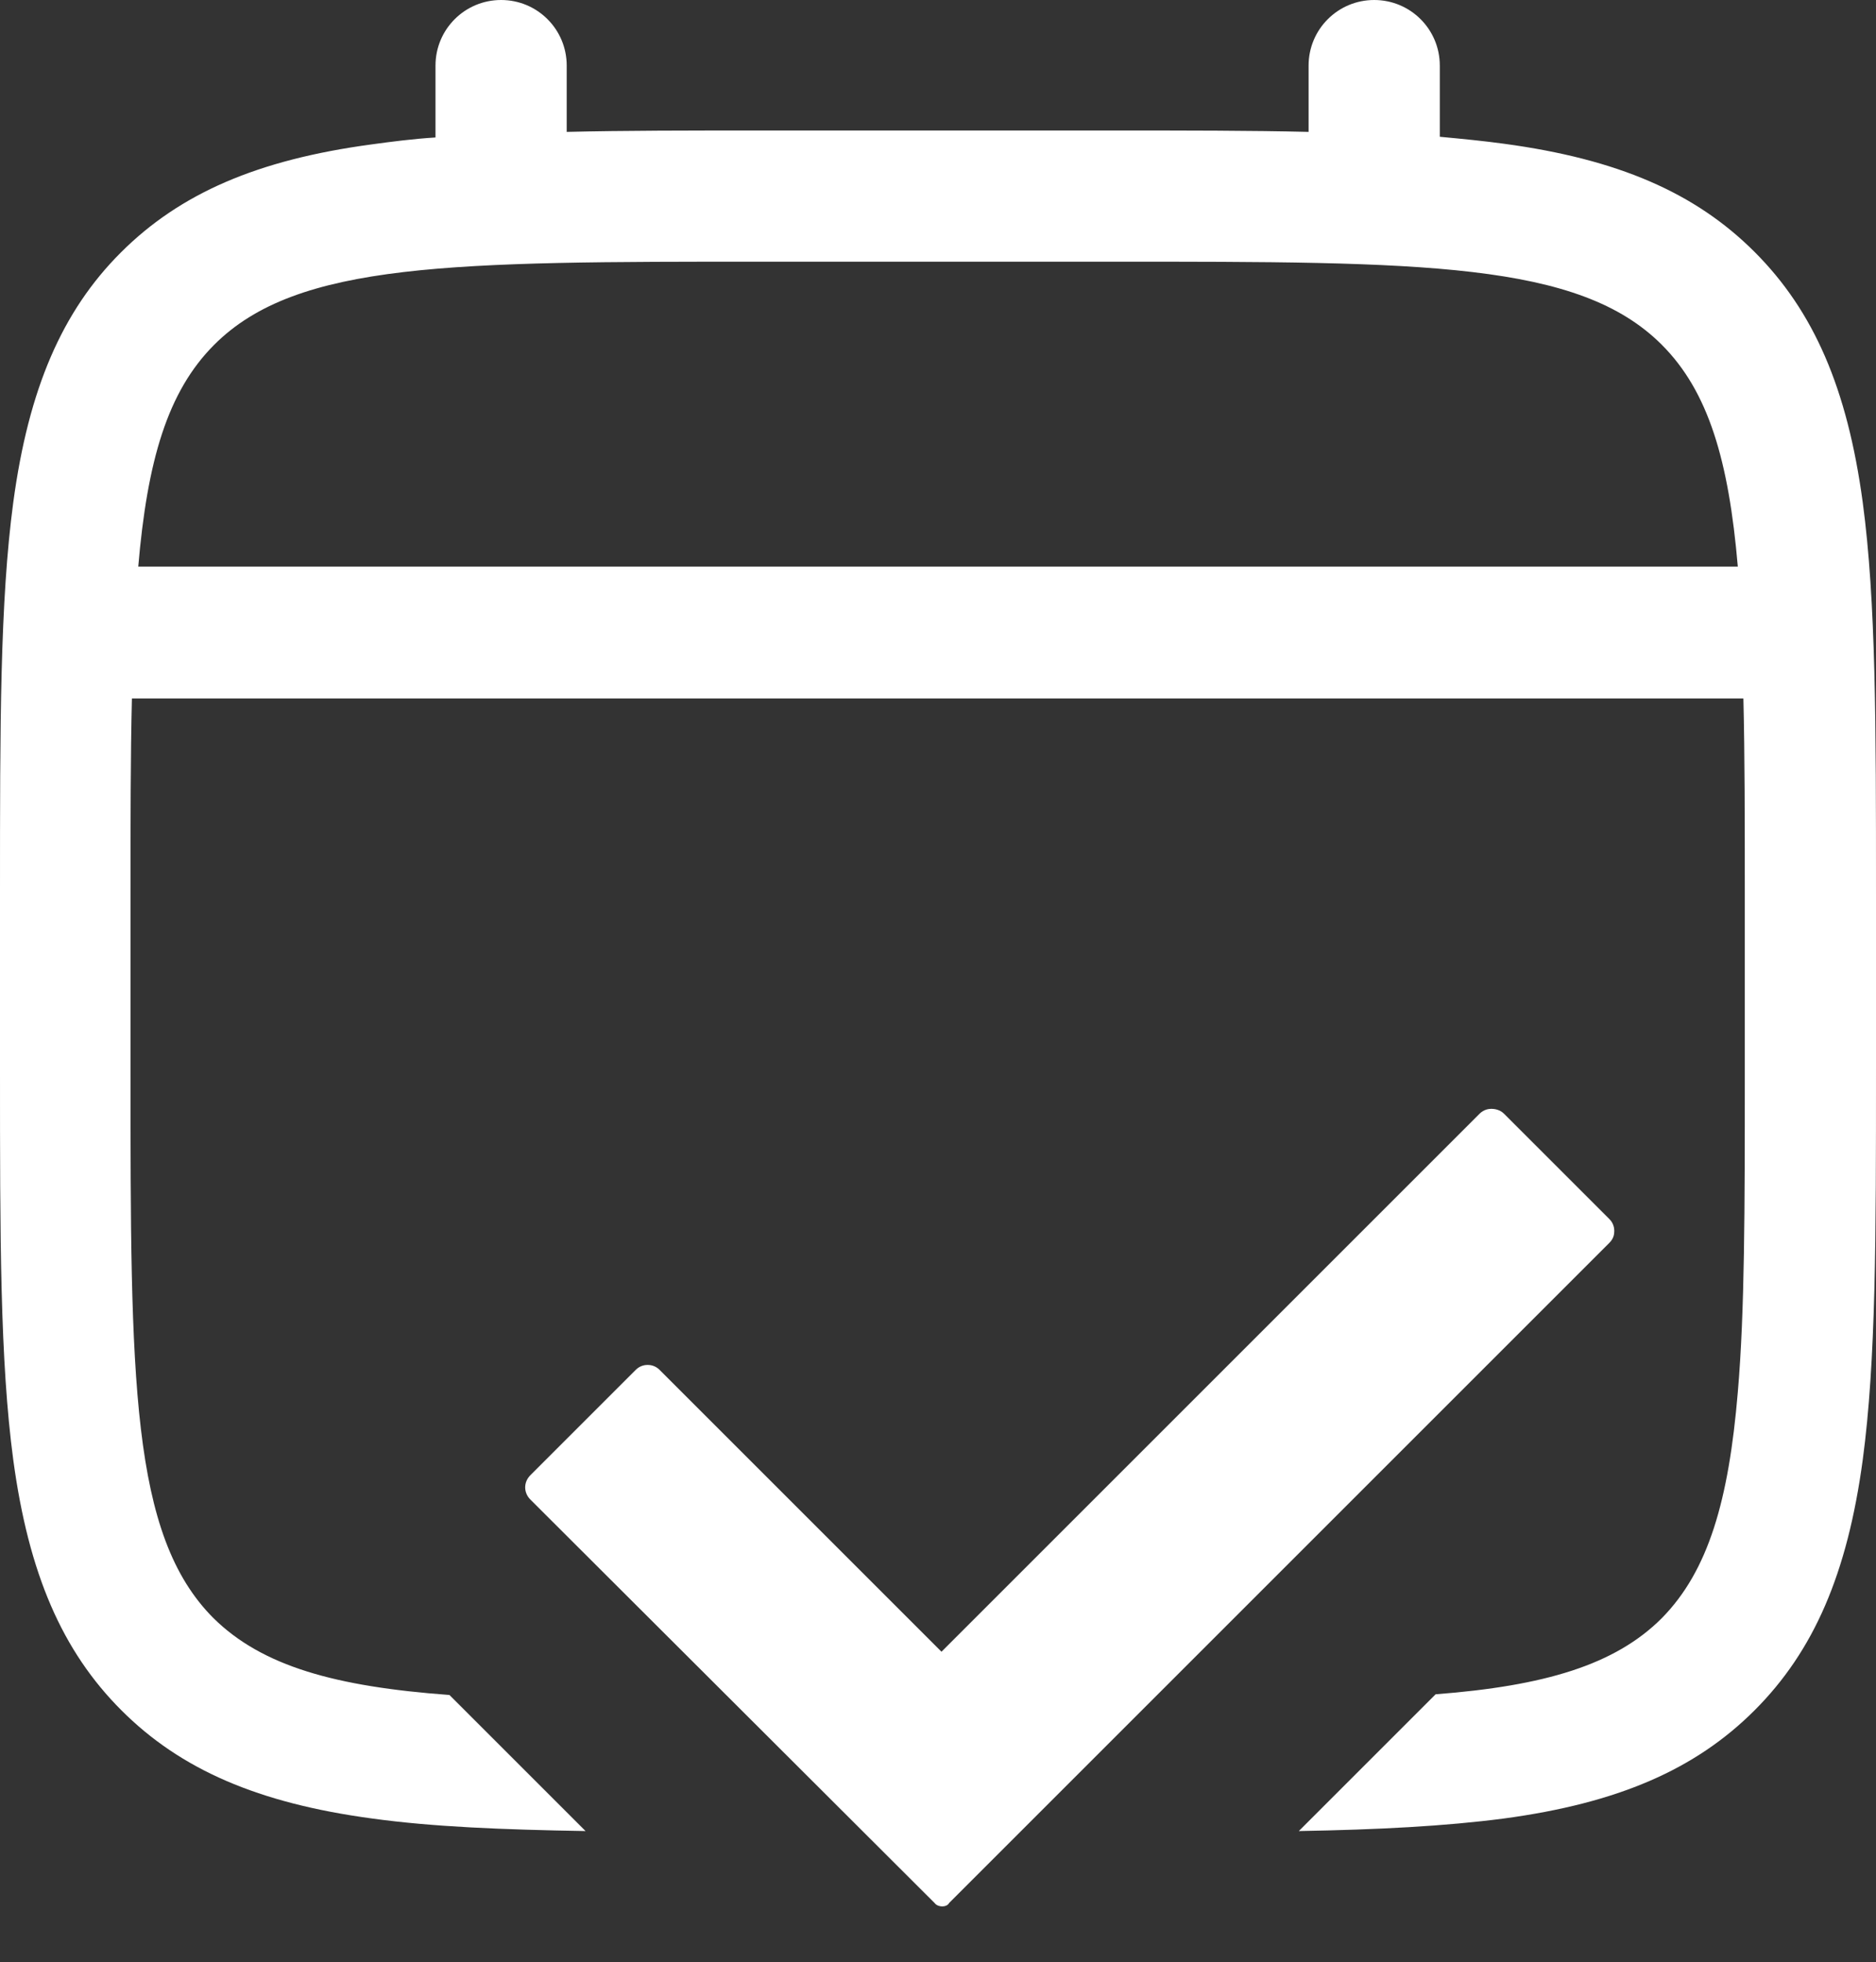 <?xml version="1.0" encoding="utf-8"?>
<!-- Generator: Adobe Illustrator 29.6.0, SVG Export Plug-In . SVG Version: 9.03 Build 0)  -->
<svg version="1.0" id="Layer_1" xmlns:svgjs="http://svgjs.dev/svgjs"
	 xmlns="http://www.w3.org/2000/svg" xmlns:xlink="http://www.w3.org/1999/xlink" x="0px" y="0px" viewBox="0 0 268.8 281.2"
	 style="enable-background:new 0 0 268.8 281.2;" xml:space="preserve">
<rect x="0" y="0" width="268.8" height="281.2" fill="#333333" stroke="none"/>
<style type="text/css">
	.st0{fill:#FFFFFF;}
</style>
<g>
	<path class="st0" d="M266.9,72c-2.2-16.3-7-27.4-15.5-35.9c-8.5-8.5-19.6-13.3-35.9-15.5c-2.9-0.4-6-0.7-9.2-1c0,0,0,0,0,0V9.4
		c0-5.2-4.2-9.4-9.4-9.4s-9.4,4.2-9.4,9.4v9.5c-8.3-0.2-17.6-0.2-28.2-0.2h-50c-10.6,0-19.8,0-28.1,0.2V9.4c0-5.2-4.2-9.4-9.4-9.4
		s-9.4,4.2-9.4,9.4v10.3c0,0,0,0,0,0c-3.2,0.2-6.3,0.6-9.2,1c-16.3,2.2-27.4,7-35.9,15.5C8.9,44.6,4.1,55.7,1.9,72
		C0,86.2,0,103.8,0,128.1v25c0,24.3,0,41.9,1.9,56.1c2.2,16.3,7,27.4,15.5,35.9c8.5,8.5,19.6,13.3,35.9,15.5
		c8.7,1.2,18.7,1.6,30.6,1.8l-19.5-19.5c-16.3-1.2-26.8-4.1-33.8-11c-11.9-11.9-11.9-34.2-11.9-78.7v-25c0-10.6,0-19.9,0.2-28.1
		h230.9c0.2,8.2,0.2,17.5,0.2,28.1v26.1c0,18.8,0,33.6-1,45.2c-1.3,15.5-4.2,25.6-10.9,32.4c-6.7,6.7-16.8,9.7-32.4,10.9l-19.6,19.6
		c11.4-0.2,21-0.7,29.4-1.8c16.3-2.2,27.4-7,35.9-15.5c8.5-8.5,13.3-19.6,15.5-35.9c1.9-14.2,1.9-31.8,1.9-56.1v-25
		C268.8,103.8,268.8,86.2,266.9,72z M19.8,81.3C19.8,81.3,19.8,81.3,19.8,81.3C21.1,66,24,56.1,30.7,49.4
		c11.9-11.9,34.2-11.9,78.7-11.9h50c44.5,0,66.8,0,78.7,11.9c6.7,6.7,9.6,16.6,10.9,31.8c0,0,0,0,0,0H19.8z"/>
	<path class="st0" d="M135,273.2c-0.3,0-0.8-0.1-1.1-0.5L76,214.9c-1-1-1-2.5,0-3.5l15.1-15.1c0.6-0.6,1.3-0.7,1.7-0.7
		s1.1,0.1,1.7,0.7l40.4,40.4l77.1-77.1c0.6-0.6,1.3-0.7,1.7-0.7s1.2,0.1,1.8,0.7l15.1,15.1c0.6,0.6,0.7,1.3,0.7,1.7
		c0,0.5-0.1,1.1-0.7,1.7l-59.9,59.9l-18.8,18.8l-15.9,15.9C135.8,273.1,135.3,273.2,135,273.2z"/>
</g>
</svg>
